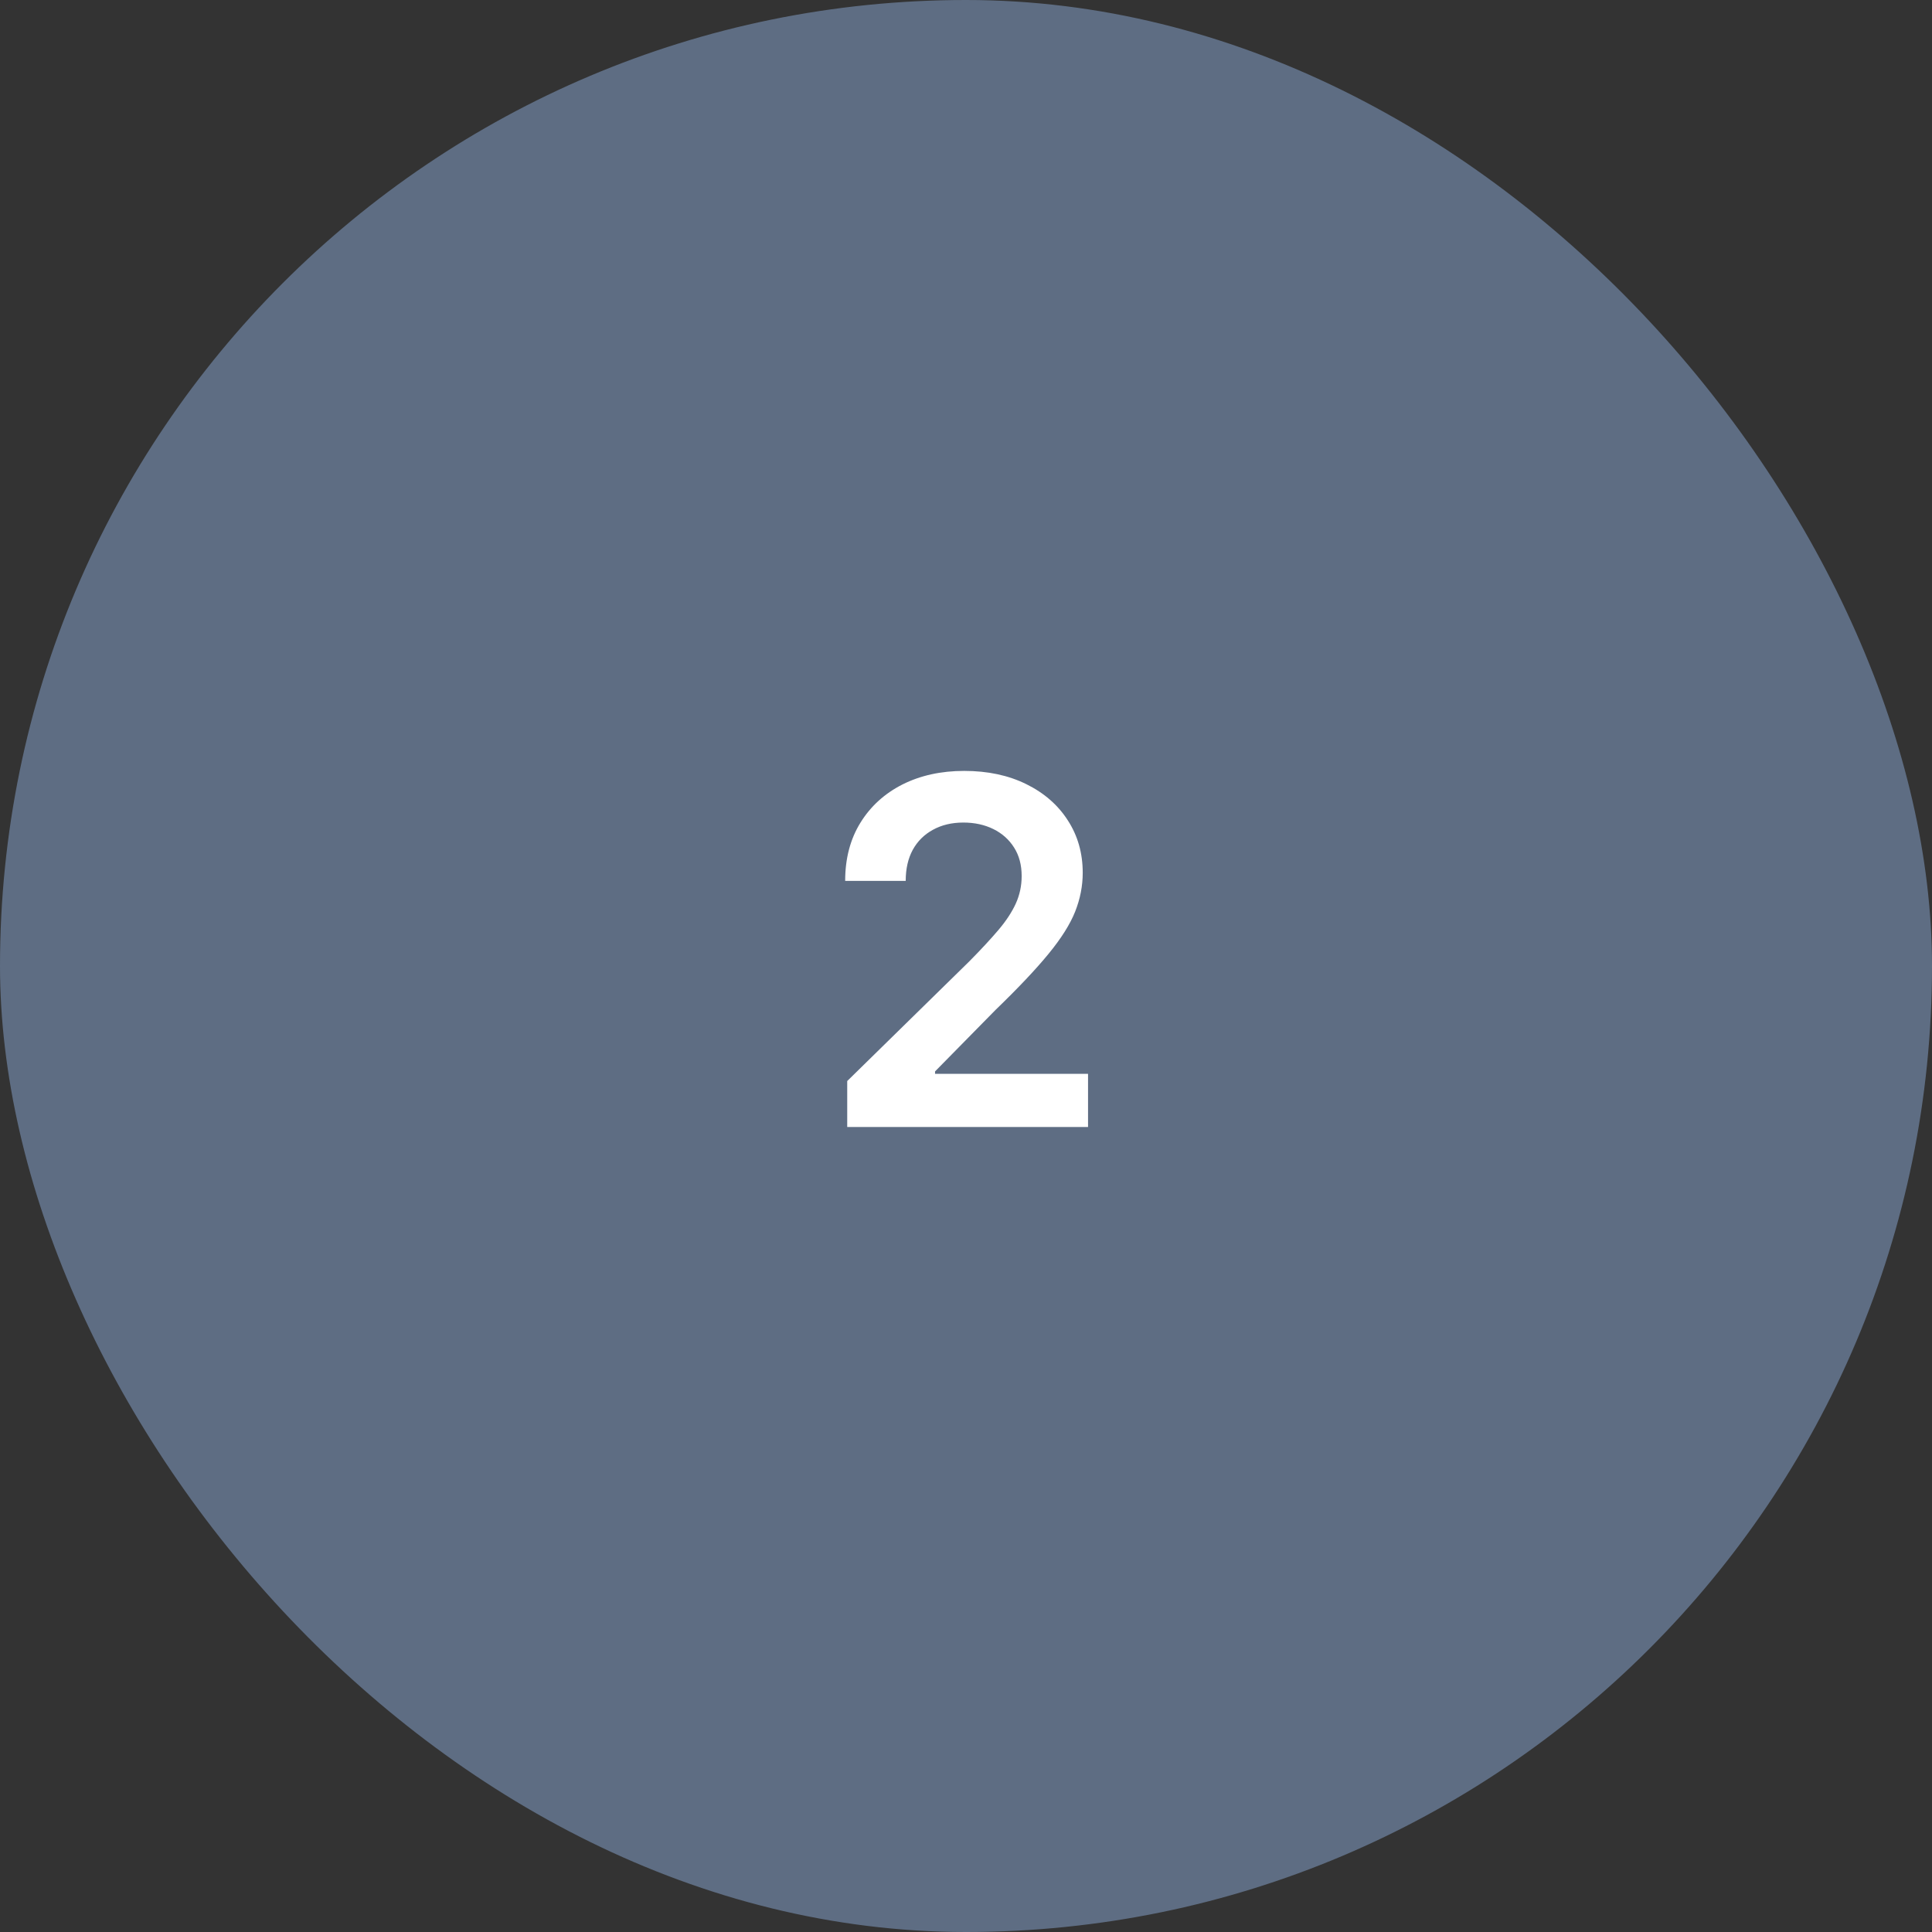 <svg xmlns="http://www.w3.org/2000/svg" width="48" height="48" viewBox="0 0 48 48" fill="none"><rect x="0" y="0" width="48" height="48" fill="#333333" stroke="none"/><rect width="48" height="48" rx="24" fill="#5E6D83"></rect><path d="M21.049 28V26.858L24.079 23.888C24.369 23.595 24.61 23.335 24.803 23.108C24.996 22.881 25.141 22.66 25.238 22.447C25.334 22.234 25.383 22.007 25.383 21.766C25.383 21.49 25.32 21.254 25.195 21.058C25.07 20.859 24.898 20.706 24.68 20.598C24.461 20.49 24.212 20.436 23.934 20.436C23.647 20.436 23.396 20.496 23.18 20.615C22.964 20.732 22.796 20.898 22.677 21.114C22.56 21.329 22.502 21.587 22.502 21.885H20.998C20.998 21.331 21.124 20.849 21.377 20.44C21.63 20.031 21.978 19.715 22.421 19.49C22.867 19.266 23.379 19.153 23.955 19.153C24.541 19.153 25.055 19.263 25.498 19.482C25.941 19.7 26.285 20 26.529 20.381C26.776 20.761 26.9 21.196 26.9 21.685C26.9 22.011 26.837 22.332 26.712 22.648C26.587 22.963 26.367 23.312 26.052 23.696C25.739 24.079 25.3 24.544 24.735 25.09L23.231 26.619V26.679H27.032V28H21.049Z" fill="white"></path></svg>
